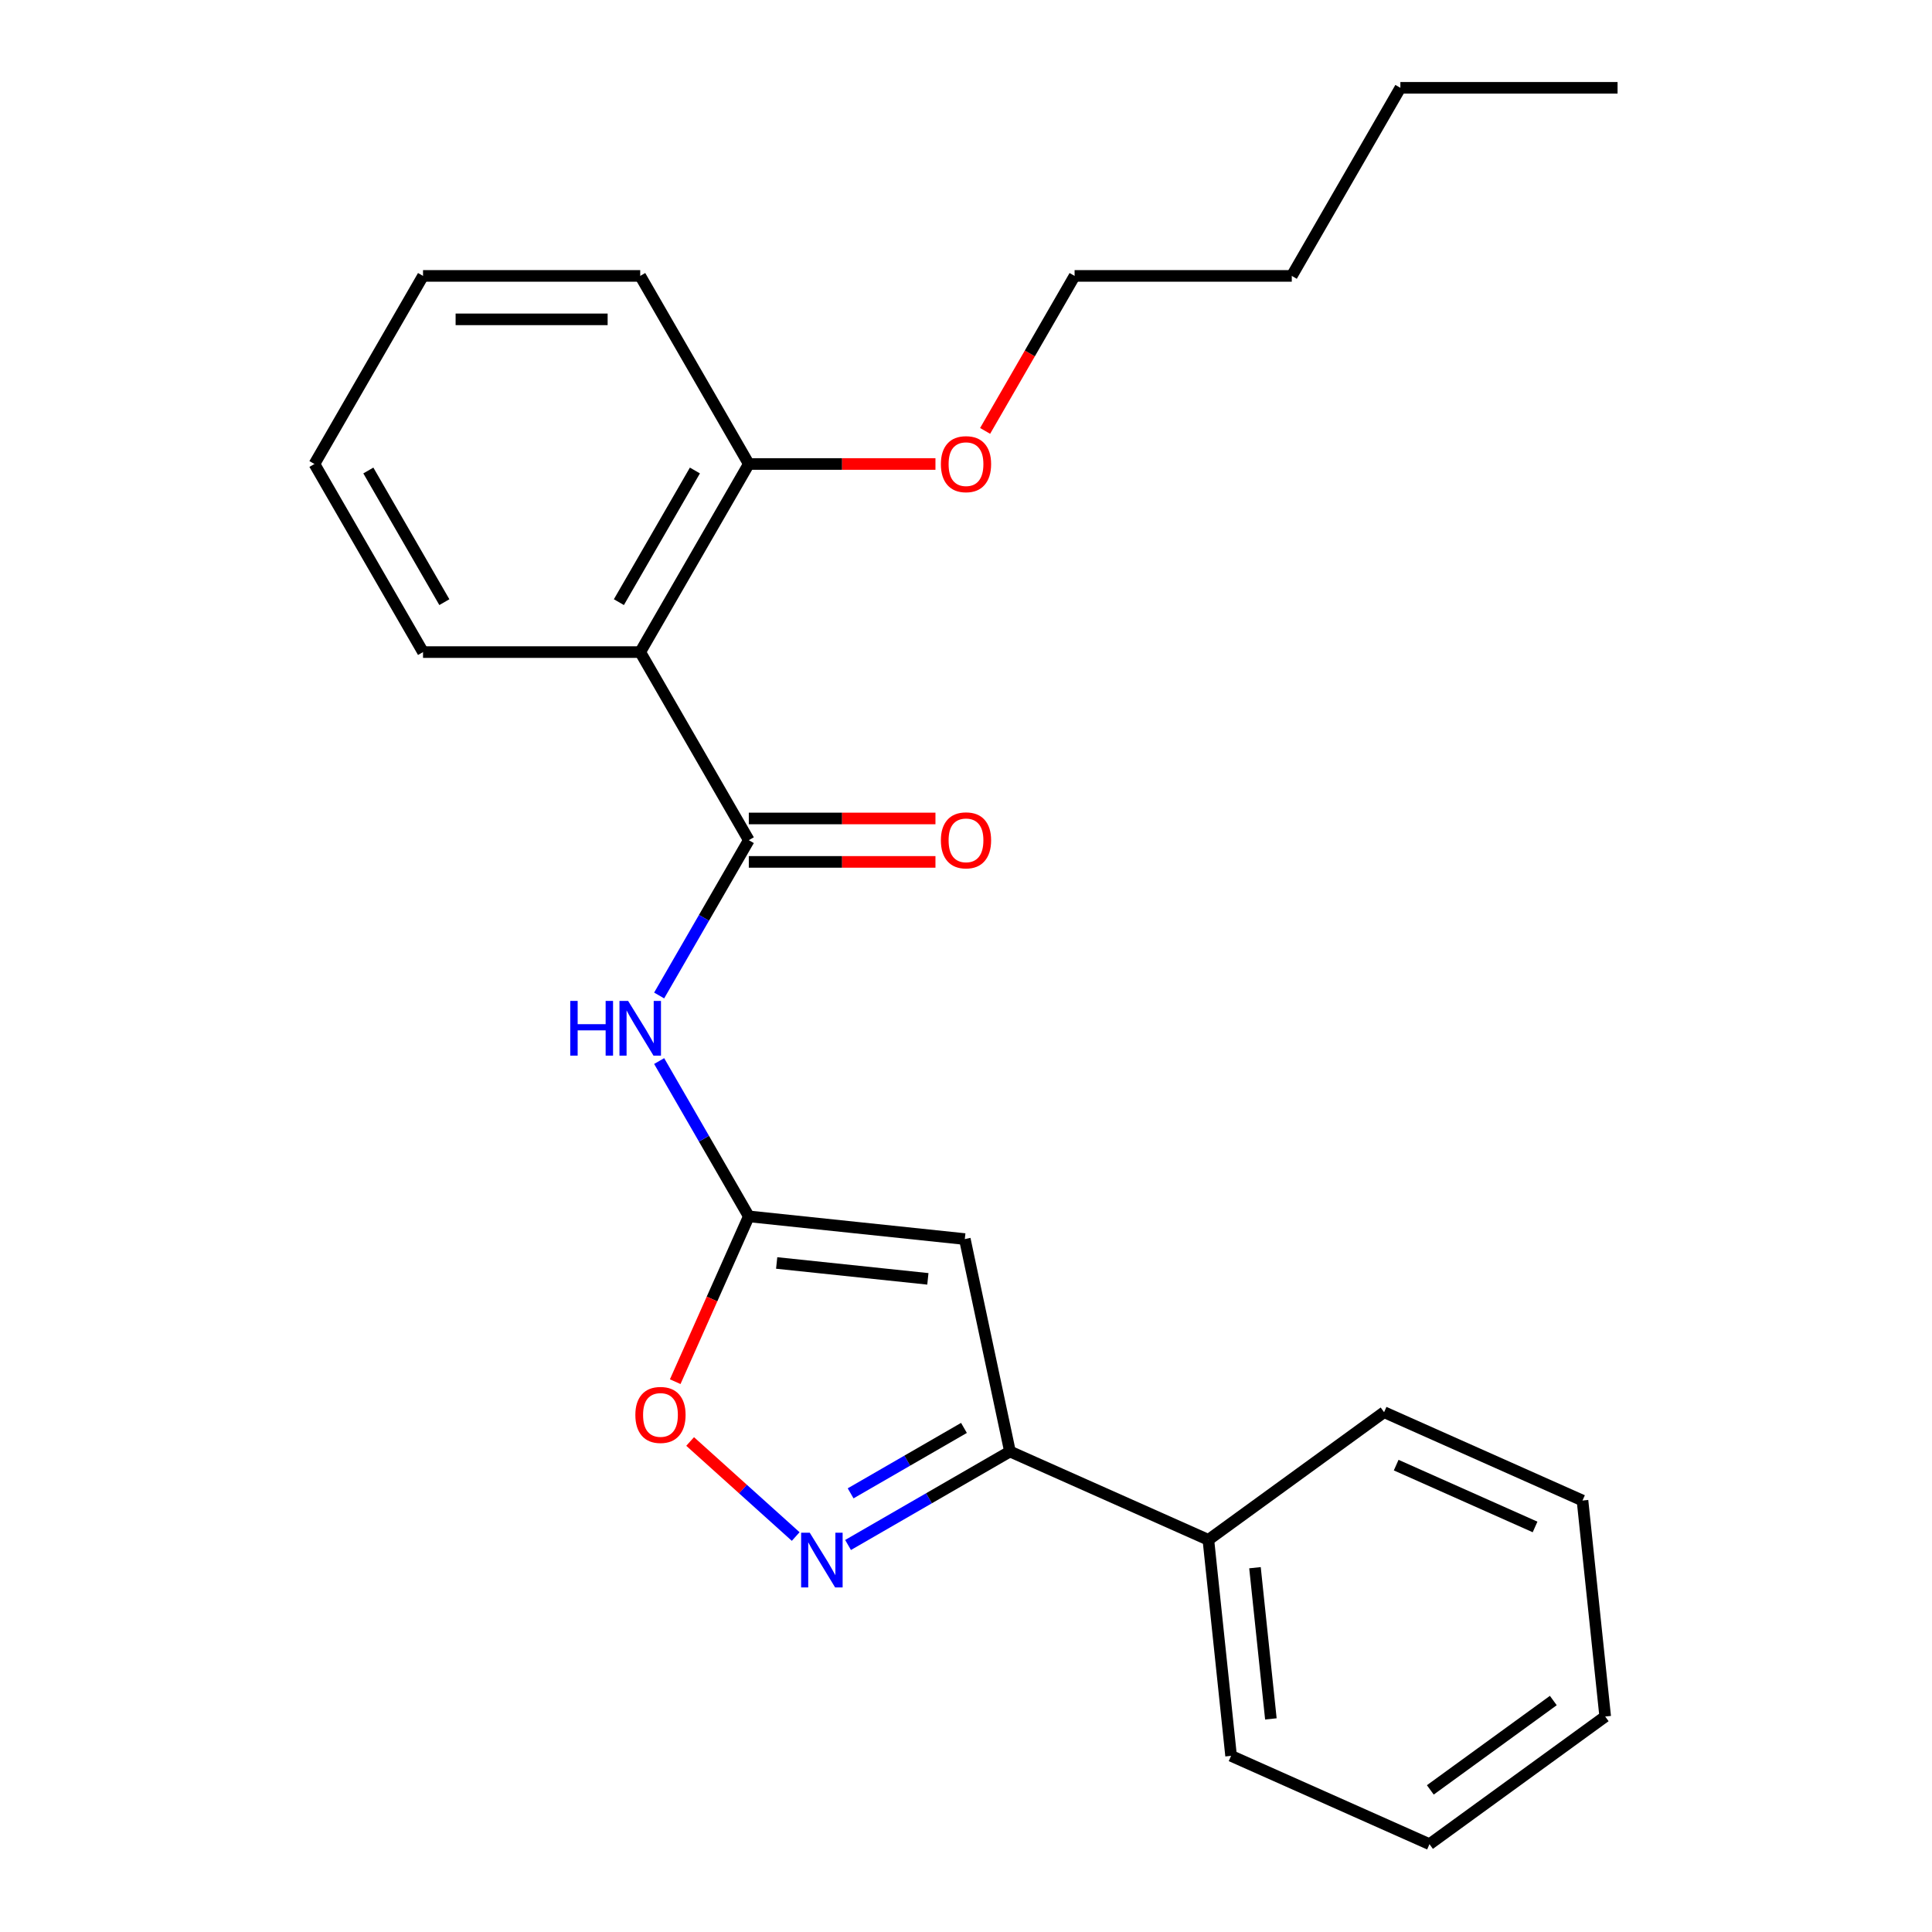 <?xml version='1.0' encoding='iso-8859-1'?>
<svg version='1.1' baseProfile='full'
              xmlns='http://www.w3.org/2000/svg'
                      xmlns:rdkit='http://www.rdkit.org/xml'
                      xmlns:xlink='http://www.w3.org/1999/xlink'
                  xml:space='preserve'
width='1000px' height='1000px' viewBox='0 0 1000 1000'>
<!-- END OF HEADER -->
<rect style='opacity:1.0;fill:#FFFFFF;stroke:none' width='1000' height='1000' x='0' y='0'> </rect>
<path class='bond-0' d='M 387.584,629.587 L 499.384,641.338' style='fill:none;fill-rule:evenodd;stroke:#000000;stroke-width:6px;stroke-linecap:butt;stroke-linejoin:miter;stroke-opacity:1' />
<path class='bond-0' d='M 402.004,653.71 L 480.264,661.935' style='fill:none;fill-rule:evenodd;stroke:#000000;stroke-width:6px;stroke-linecap:butt;stroke-linejoin:miter;stroke-opacity:1' />
<path class='bond-3' d='M 387.584,629.587 L 364.379,589.394' style='fill:none;fill-rule:evenodd;stroke:#000000;stroke-width:6px;stroke-linecap:butt;stroke-linejoin:miter;stroke-opacity:1' />
<path class='bond-3' d='M 364.379,589.394 L 341.173,549.202' style='fill:none;fill-rule:evenodd;stroke:#0000FF;stroke-width:6px;stroke-linecap:butt;stroke-linejoin:miter;stroke-opacity:1' />
<path class='bond-6' d='M 387.584,629.587 L 368.535,672.37' style='fill:none;fill-rule:evenodd;stroke:#000000;stroke-width:6px;stroke-linecap:butt;stroke-linejoin:miter;stroke-opacity:1' />
<path class='bond-6' d='M 368.535,672.37 L 349.487,715.154' style='fill:none;fill-rule:evenodd;stroke:#FF0000;stroke-width:6px;stroke-linecap:butt;stroke-linejoin:miter;stroke-opacity:1' />
<path class='bond-4' d='M 499.384,641.338 L 522.757,751.297' style='fill:none;fill-rule:evenodd;stroke:#000000;stroke-width:6px;stroke-linecap:butt;stroke-linejoin:miter;stroke-opacity:1' />
<path class='bond-1' d='M 387.584,434.876 L 364.379,475.069' style='fill:none;fill-rule:evenodd;stroke:#000000;stroke-width:6px;stroke-linecap:butt;stroke-linejoin:miter;stroke-opacity:1' />
<path class='bond-1' d='M 364.379,475.069 L 341.173,515.261' style='fill:none;fill-rule:evenodd;stroke:#0000FF;stroke-width:6px;stroke-linecap:butt;stroke-linejoin:miter;stroke-opacity:1' />
<path class='bond-5' d='M 387.584,434.876 L 331.376,337.521' style='fill:none;fill-rule:evenodd;stroke:#000000;stroke-width:6px;stroke-linecap:butt;stroke-linejoin:miter;stroke-opacity:1' />
<path class='bond-7' d='M 387.584,446.118 L 435.887,446.118' style='fill:none;fill-rule:evenodd;stroke:#000000;stroke-width:6px;stroke-linecap:butt;stroke-linejoin:miter;stroke-opacity:1' />
<path class='bond-7' d='M 435.887,446.118 L 484.19,446.118' style='fill:none;fill-rule:evenodd;stroke:#FF0000;stroke-width:6px;stroke-linecap:butt;stroke-linejoin:miter;stroke-opacity:1' />
<path class='bond-7' d='M 387.584,423.634 L 435.887,423.634' style='fill:none;fill-rule:evenodd;stroke:#000000;stroke-width:6px;stroke-linecap:butt;stroke-linejoin:miter;stroke-opacity:1' />
<path class='bond-7' d='M 435.887,423.634 L 484.19,423.634' style='fill:none;fill-rule:evenodd;stroke:#FF0000;stroke-width:6px;stroke-linecap:butt;stroke-linejoin:miter;stroke-opacity:1' />
<path class='bond-2' d='M 411.851,795.305 L 384.533,770.707' style='fill:none;fill-rule:evenodd;stroke:#0000FF;stroke-width:6px;stroke-linecap:butt;stroke-linejoin:miter;stroke-opacity:1' />
<path class='bond-2' d='M 384.533,770.707 L 357.214,746.11' style='fill:none;fill-rule:evenodd;stroke:#FF0000;stroke-width:6px;stroke-linecap:butt;stroke-linejoin:miter;stroke-opacity:1' />
<path class='bond-24' d='M 438.952,799.682 L 480.854,775.49' style='fill:none;fill-rule:evenodd;stroke:#0000FF;stroke-width:6px;stroke-linecap:butt;stroke-linejoin:miter;stroke-opacity:1' />
<path class='bond-24' d='M 480.854,775.49 L 522.757,751.297' style='fill:none;fill-rule:evenodd;stroke:#000000;stroke-width:6px;stroke-linecap:butt;stroke-linejoin:miter;stroke-opacity:1' />
<path class='bond-24' d='M 440.281,772.953 L 469.613,756.019' style='fill:none;fill-rule:evenodd;stroke:#0000FF;stroke-width:6px;stroke-linecap:butt;stroke-linejoin:miter;stroke-opacity:1' />
<path class='bond-24' d='M 469.613,756.019 L 498.944,739.084' style='fill:none;fill-rule:evenodd;stroke:#000000;stroke-width:6px;stroke-linecap:butt;stroke-linejoin:miter;stroke-opacity:1' />
<path class='bond-9' d='M 522.757,751.297 L 625.454,797.021' style='fill:none;fill-rule:evenodd;stroke:#000000;stroke-width:6px;stroke-linecap:butt;stroke-linejoin:miter;stroke-opacity:1' />
<path class='bond-8' d='M 331.376,337.521 L 387.584,240.165' style='fill:none;fill-rule:evenodd;stroke:#000000;stroke-width:6px;stroke-linecap:butt;stroke-linejoin:miter;stroke-opacity:1' />
<path class='bond-8' d='M 320.336,311.676 L 359.681,243.527' style='fill:none;fill-rule:evenodd;stroke:#000000;stroke-width:6px;stroke-linecap:butt;stroke-linejoin:miter;stroke-opacity:1' />
<path class='bond-10' d='M 331.376,337.521 L 218.959,337.521' style='fill:none;fill-rule:evenodd;stroke:#000000;stroke-width:6px;stroke-linecap:butt;stroke-linejoin:miter;stroke-opacity:1' />
<path class='bond-11' d='M 387.584,240.165 L 435.887,240.165' style='fill:none;fill-rule:evenodd;stroke:#000000;stroke-width:6px;stroke-linecap:butt;stroke-linejoin:miter;stroke-opacity:1' />
<path class='bond-11' d='M 435.887,240.165 L 484.19,240.165' style='fill:none;fill-rule:evenodd;stroke:#FF0000;stroke-width:6px;stroke-linecap:butt;stroke-linejoin:miter;stroke-opacity:1' />
<path class='bond-12' d='M 387.584,240.165 L 331.376,142.81' style='fill:none;fill-rule:evenodd;stroke:#000000;stroke-width:6px;stroke-linecap:butt;stroke-linejoin:miter;stroke-opacity:1' />
<path class='bond-13' d='M 625.454,797.021 L 637.205,908.822' style='fill:none;fill-rule:evenodd;stroke:#000000;stroke-width:6px;stroke-linecap:butt;stroke-linejoin:miter;stroke-opacity:1' />
<path class='bond-13' d='M 649.577,811.441 L 657.802,889.701' style='fill:none;fill-rule:evenodd;stroke:#000000;stroke-width:6px;stroke-linecap:butt;stroke-linejoin:miter;stroke-opacity:1' />
<path class='bond-14' d='M 625.454,797.021 L 716.401,730.944' style='fill:none;fill-rule:evenodd;stroke:#000000;stroke-width:6px;stroke-linecap:butt;stroke-linejoin:miter;stroke-opacity:1' />
<path class='bond-18' d='M 218.959,337.521 L 162.751,240.165' style='fill:none;fill-rule:evenodd;stroke:#000000;stroke-width:6px;stroke-linecap:butt;stroke-linejoin:miter;stroke-opacity:1' />
<path class='bond-18' d='M 229.999,311.676 L 190.653,243.527' style='fill:none;fill-rule:evenodd;stroke:#000000;stroke-width:6px;stroke-linecap:butt;stroke-linejoin:miter;stroke-opacity:1' />
<path class='bond-15' d='M 509.89,223.035 L 533.049,182.922' style='fill:none;fill-rule:evenodd;stroke:#FF0000;stroke-width:6px;stroke-linecap:butt;stroke-linejoin:miter;stroke-opacity:1' />
<path class='bond-15' d='M 533.049,182.922 L 556.208,142.81' style='fill:none;fill-rule:evenodd;stroke:#000000;stroke-width:6px;stroke-linecap:butt;stroke-linejoin:miter;stroke-opacity:1' />
<path class='bond-25' d='M 331.376,142.81 L 218.959,142.81' style='fill:none;fill-rule:evenodd;stroke:#000000;stroke-width:6px;stroke-linecap:butt;stroke-linejoin:miter;stroke-opacity:1' />
<path class='bond-25' d='M 314.513,165.293 L 235.822,165.293' style='fill:none;fill-rule:evenodd;stroke:#000000;stroke-width:6px;stroke-linecap:butt;stroke-linejoin:miter;stroke-opacity:1' />
<path class='bond-20' d='M 637.205,908.822 L 739.902,954.545' style='fill:none;fill-rule:evenodd;stroke:#000000;stroke-width:6px;stroke-linecap:butt;stroke-linejoin:miter;stroke-opacity:1' />
<path class='bond-21' d='M 716.401,730.944 L 819.098,776.668' style='fill:none;fill-rule:evenodd;stroke:#000000;stroke-width:6px;stroke-linecap:butt;stroke-linejoin:miter;stroke-opacity:1' />
<path class='bond-21' d='M 722.661,758.343 L 794.549,790.349' style='fill:none;fill-rule:evenodd;stroke:#000000;stroke-width:6px;stroke-linecap:butt;stroke-linejoin:miter;stroke-opacity:1' />
<path class='bond-16' d='M 556.208,142.81 L 668.624,142.81' style='fill:none;fill-rule:evenodd;stroke:#000000;stroke-width:6px;stroke-linecap:butt;stroke-linejoin:miter;stroke-opacity:1' />
<path class='bond-17' d='M 668.624,142.81 L 724.833,45.455' style='fill:none;fill-rule:evenodd;stroke:#000000;stroke-width:6px;stroke-linecap:butt;stroke-linejoin:miter;stroke-opacity:1' />
<path class='bond-19' d='M 724.833,45.455 L 837.249,45.455' style='fill:none;fill-rule:evenodd;stroke:#000000;stroke-width:6px;stroke-linecap:butt;stroke-linejoin:miter;stroke-opacity:1' />
<path class='bond-22' d='M 162.751,240.165 L 218.959,142.81' style='fill:none;fill-rule:evenodd;stroke:#000000;stroke-width:6px;stroke-linecap:butt;stroke-linejoin:miter;stroke-opacity:1' />
<path class='bond-26' d='M 739.902,954.545 L 830.849,888.469' style='fill:none;fill-rule:evenodd;stroke:#000000;stroke-width:6px;stroke-linecap:butt;stroke-linejoin:miter;stroke-opacity:1' />
<path class='bond-26' d='M 740.329,926.445 L 803.992,880.191' style='fill:none;fill-rule:evenodd;stroke:#000000;stroke-width:6px;stroke-linecap:butt;stroke-linejoin:miter;stroke-opacity:1' />
<path class='bond-23' d='M 819.098,776.668 L 830.849,888.469' style='fill:none;fill-rule:evenodd;stroke:#000000;stroke-width:6px;stroke-linecap:butt;stroke-linejoin:miter;stroke-opacity:1' />
<path  class='atom-3' d='M 419.141 793.345
L 428.421 808.345
Q 429.341 809.825, 430.821 812.505
Q 432.301 815.185, 432.381 815.345
L 432.381 793.345
L 436.141 793.345
L 436.141 821.665
L 432.261 821.665
L 422.301 805.265
Q 421.141 803.345, 419.901 801.145
Q 418.701 798.945, 418.341 798.265
L 418.341 821.665
L 414.661 821.665
L 414.661 793.345
L 419.141 793.345
' fill='#0000FF'/>
<path  class='atom-4' d='M 295.156 518.071
L 298.996 518.071
L 298.996 530.111
L 313.476 530.111
L 313.476 518.071
L 317.316 518.071
L 317.316 546.391
L 313.476 546.391
L 313.476 533.311
L 298.996 533.311
L 298.996 546.391
L 295.156 546.391
L 295.156 518.071
' fill='#0000FF'/>
<path  class='atom-4' d='M 325.116 518.071
L 334.396 533.071
Q 335.316 534.551, 336.796 537.231
Q 338.276 539.911, 338.356 540.071
L 338.356 518.071
L 342.116 518.071
L 342.116 546.391
L 338.236 546.391
L 328.276 529.991
Q 327.116 528.071, 325.876 525.871
Q 324.676 523.671, 324.316 522.991
L 324.316 546.391
L 320.636 546.391
L 320.636 518.071
L 325.116 518.071
' fill='#0000FF'/>
<path  class='atom-7' d='M 328.86 732.364
Q 328.86 725.564, 332.22 721.764
Q 335.58 717.964, 341.86 717.964
Q 348.14 717.964, 351.5 721.764
Q 354.86 725.564, 354.86 732.364
Q 354.86 739.244, 351.46 743.164
Q 348.06 747.044, 341.86 747.044
Q 335.62 747.044, 332.22 743.164
Q 328.86 739.284, 328.86 732.364
M 341.86 743.844
Q 346.18 743.844, 348.5 740.964
Q 350.86 738.044, 350.86 732.364
Q 350.86 726.804, 348.5 724.004
Q 346.18 721.164, 341.86 721.164
Q 337.54 721.164, 335.18 723.964
Q 332.86 726.764, 332.86 732.364
Q 332.86 738.084, 335.18 740.964
Q 337.54 743.844, 341.86 743.844
' fill='#FF0000'/>
<path  class='atom-8' d='M 487 434.956
Q 487 428.156, 490.36 424.356
Q 493.72 420.556, 500 420.556
Q 506.28 420.556, 509.64 424.356
Q 513 428.156, 513 434.956
Q 513 441.836, 509.6 445.756
Q 506.2 449.636, 500 449.636
Q 493.76 449.636, 490.36 445.756
Q 487 441.876, 487 434.956
M 500 446.436
Q 504.32 446.436, 506.64 443.556
Q 509 440.636, 509 434.956
Q 509 429.396, 506.64 426.596
Q 504.32 423.756, 500 423.756
Q 495.68 423.756, 493.32 426.556
Q 491 429.356, 491 434.956
Q 491 440.676, 493.32 443.556
Q 495.68 446.436, 500 446.436
' fill='#FF0000'/>
<path  class='atom-12' d='M 487 240.245
Q 487 233.445, 490.36 229.645
Q 493.72 225.845, 500 225.845
Q 506.28 225.845, 509.64 229.645
Q 513 233.445, 513 240.245
Q 513 247.125, 509.6 251.045
Q 506.2 254.925, 500 254.925
Q 493.76 254.925, 490.36 251.045
Q 487 247.165, 487 240.245
M 500 251.725
Q 504.32 251.725, 506.64 248.845
Q 509 245.925, 509 240.245
Q 509 234.685, 506.64 231.885
Q 504.32 229.045, 500 229.045
Q 495.68 229.045, 493.32 231.845
Q 491 234.645, 491 240.245
Q 491 245.965, 493.32 248.845
Q 495.68 251.725, 500 251.725
' fill='#FF0000'/>
</svg>
